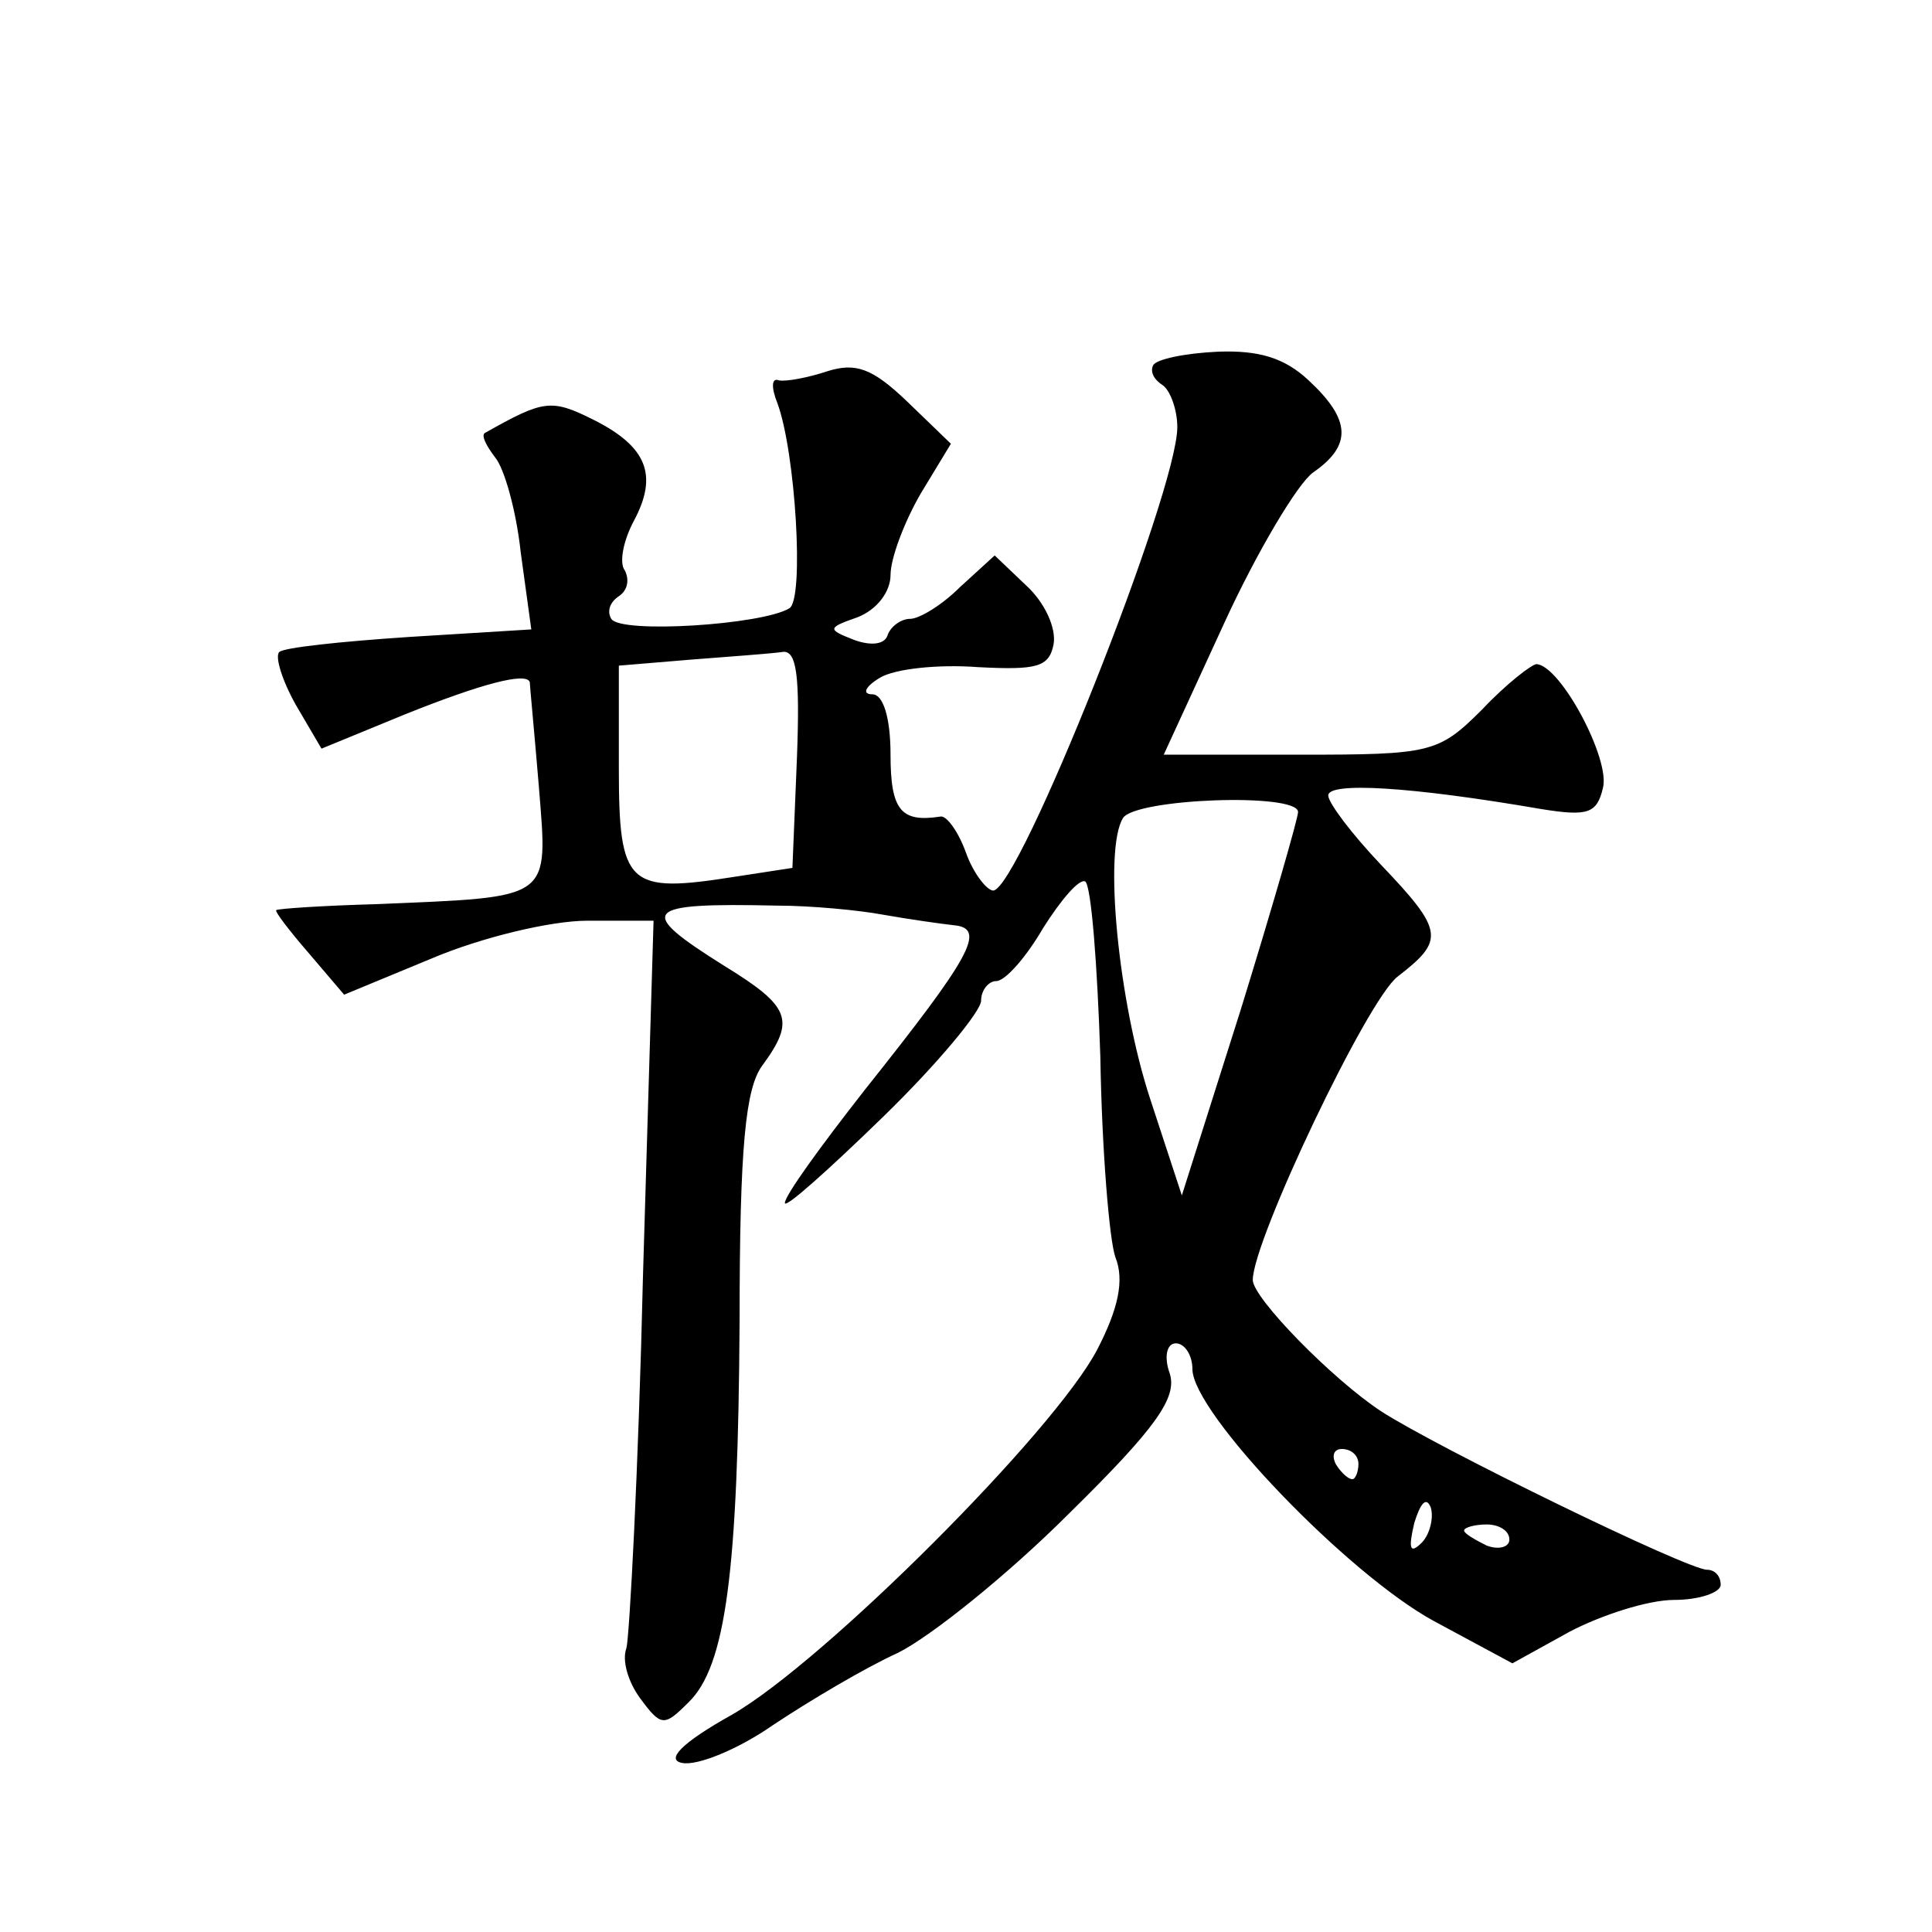 <?xml version="1.0" standalone="no"?>
<!DOCTYPE svg PUBLIC "-//W3C//DTD SVG 20010904//EN"
 "http://www.w3.org/TR/2001/REC-SVG-20010904/DTD/svg10.dtd">
<svg version="1.0" xmlns="http://www.w3.org/2000/svg"
 width="128pt" height="128pt" viewBox="0 0 128 128"
 preserveAspectRatio="xMidYMid meet">
<g transform="translate(0,128) scale(0.1,-0.1)"
fill="#0" stroke="none">
<path d="M764 1038 c-2 -4 0 -9 6 -13 5 -3 10 -16 10 -28 0 -43 -105 -307 -122
-307 -4 0 -13 11 -18 25 -5 14 -13 25 -17 24 -26 -4 -33 4 -33 41 0 25 -5 40 -12
40 -7 0 -5 5 5 11 10 6 39 9 65 7 39 -2 47 0 50 15 2 11 -6 28 -18 39 l-21 20 -23
-21 c-12 -12 -27 -21 -33 -21 -6 0 -13 -5 -15 -11 -2 -6 -11 -7 -22 -3 -18 7 -18
8 2 15 13 5 22 17 22 28 0 11 9 35 20 54 l20 33 -29 28 c-23 22 -34 26 -53 20 -12
-4 -27 -7 -32 -6 -5 2 -5 -5 -1 -15 12 -32 18 -130 8 -136 -18 -11 -112 -17 -118
-7 -3 5 -1 11 5 15 6 4 7 11 4 17 -4 5 -1 20 6 33 16 30 9 49 -27 67 -28 14 -33
13 -72 -9 -2 -2 1 -8 7 -16 6 -7 14 -35 17 -63 l7 -51 -81 -5 c-45 -3 -83 -7 -86
-10 -3 -3 2 -19 11 -35 l17 -29 56 23 c50 20 80 28 82 21 0 -2 3 -33 6 -69 6 -76
10 -73 -107 -78 -36 -1 -66 -3 -67 -4 -1 -1 9 -14 22 -29 l23 -27 58 24 c33 14
79 25 103 25 l44 0 -7 -235 c-3 -129 -9 -240 -11 -247 -3 -8 1 -22 9 -33 14 -19
16 -19 32 -3 25 24 33 87 34 253 0 116 4 154 15 169 22 30 19 39 -25 66 -59 37
-55 42 35 40 22 0 54 -3 70 -6 17 -3 38 -6 47 -7 22 -2 11 -21 -59 -109 -29 -37
-53 -70 -53 -75 0 -4 29 22 65 57 36 35 65 70 65 77 0 7 5 13 10 13 6 0 20 16 31
35 12 19 24 33 28 31 4 -3 8 -55 10 -116 1 -62 6 -122 10 -133 6 -15 2 -34 -12
-61 -28 -54 -181 -207 -242 -242 -34 -19 -44 -30 -33 -32 10 -2 37 9 60 25 24 16
61 38 83 48 22 11 73 52 113 92 58 57 72 77 67 93 -4 11 -2 20 4 20 6 0 11 -8 11
-17 0 -29 103 -136 160 -167 l52 -28 38 21 c21 11 52 21 69 21 17 0 31 5 31 10
0 6 -4 10 -9 10 -13 0 -179 81 -216 105 -32 21 -85 75 -85 87 0 26 76 186 96 201
31 24 31 30 -11 74 -19 20 -35 41 -35 46 0 9 54 6 141 -9 31 -5 37 -3 41 14 5 19
-28 81 -44 82 -3 0 -20 -13 -36 -30 -29 -29 -34 -30 -121 -30 l-90 0 40 87 c22
48 49 93 59 100 26 18 25 35 -3 61 -16 15 -33 20 -60 19 -22 -1 -41 -5 -43 -9z
m-236 -260 l-3 -73 -39 -6 c-70 -11 -76 -6 -76 72 l0 68 48 4 c26 2 53 4 60 5 10
2 12 -16 10 -70z m332 -36 c0 -4 -17 -63 -38 -131 l-39 -123 -21 64 c-21 64 -31
165 -18 186 8 13 116 17 116 4z m40 -432 c0 -5 -2 -10 -4 -10 -3 0 -8 5 -11 10
-3 6 -1 10 4 10 6 0 11 -4 11 -10z m42 -52 c-8 -8 -9 -4 -5 13 4 13 8 18 11 10
2 -7 -1 -18 -6 -23z m58 2 c0 -5 -7 -7 -15 -4 -8 4 -15 8 -15 10 0 2 7 4 15 4 8
0 15 -4 15 -10z"/>
</g>
</svg>
